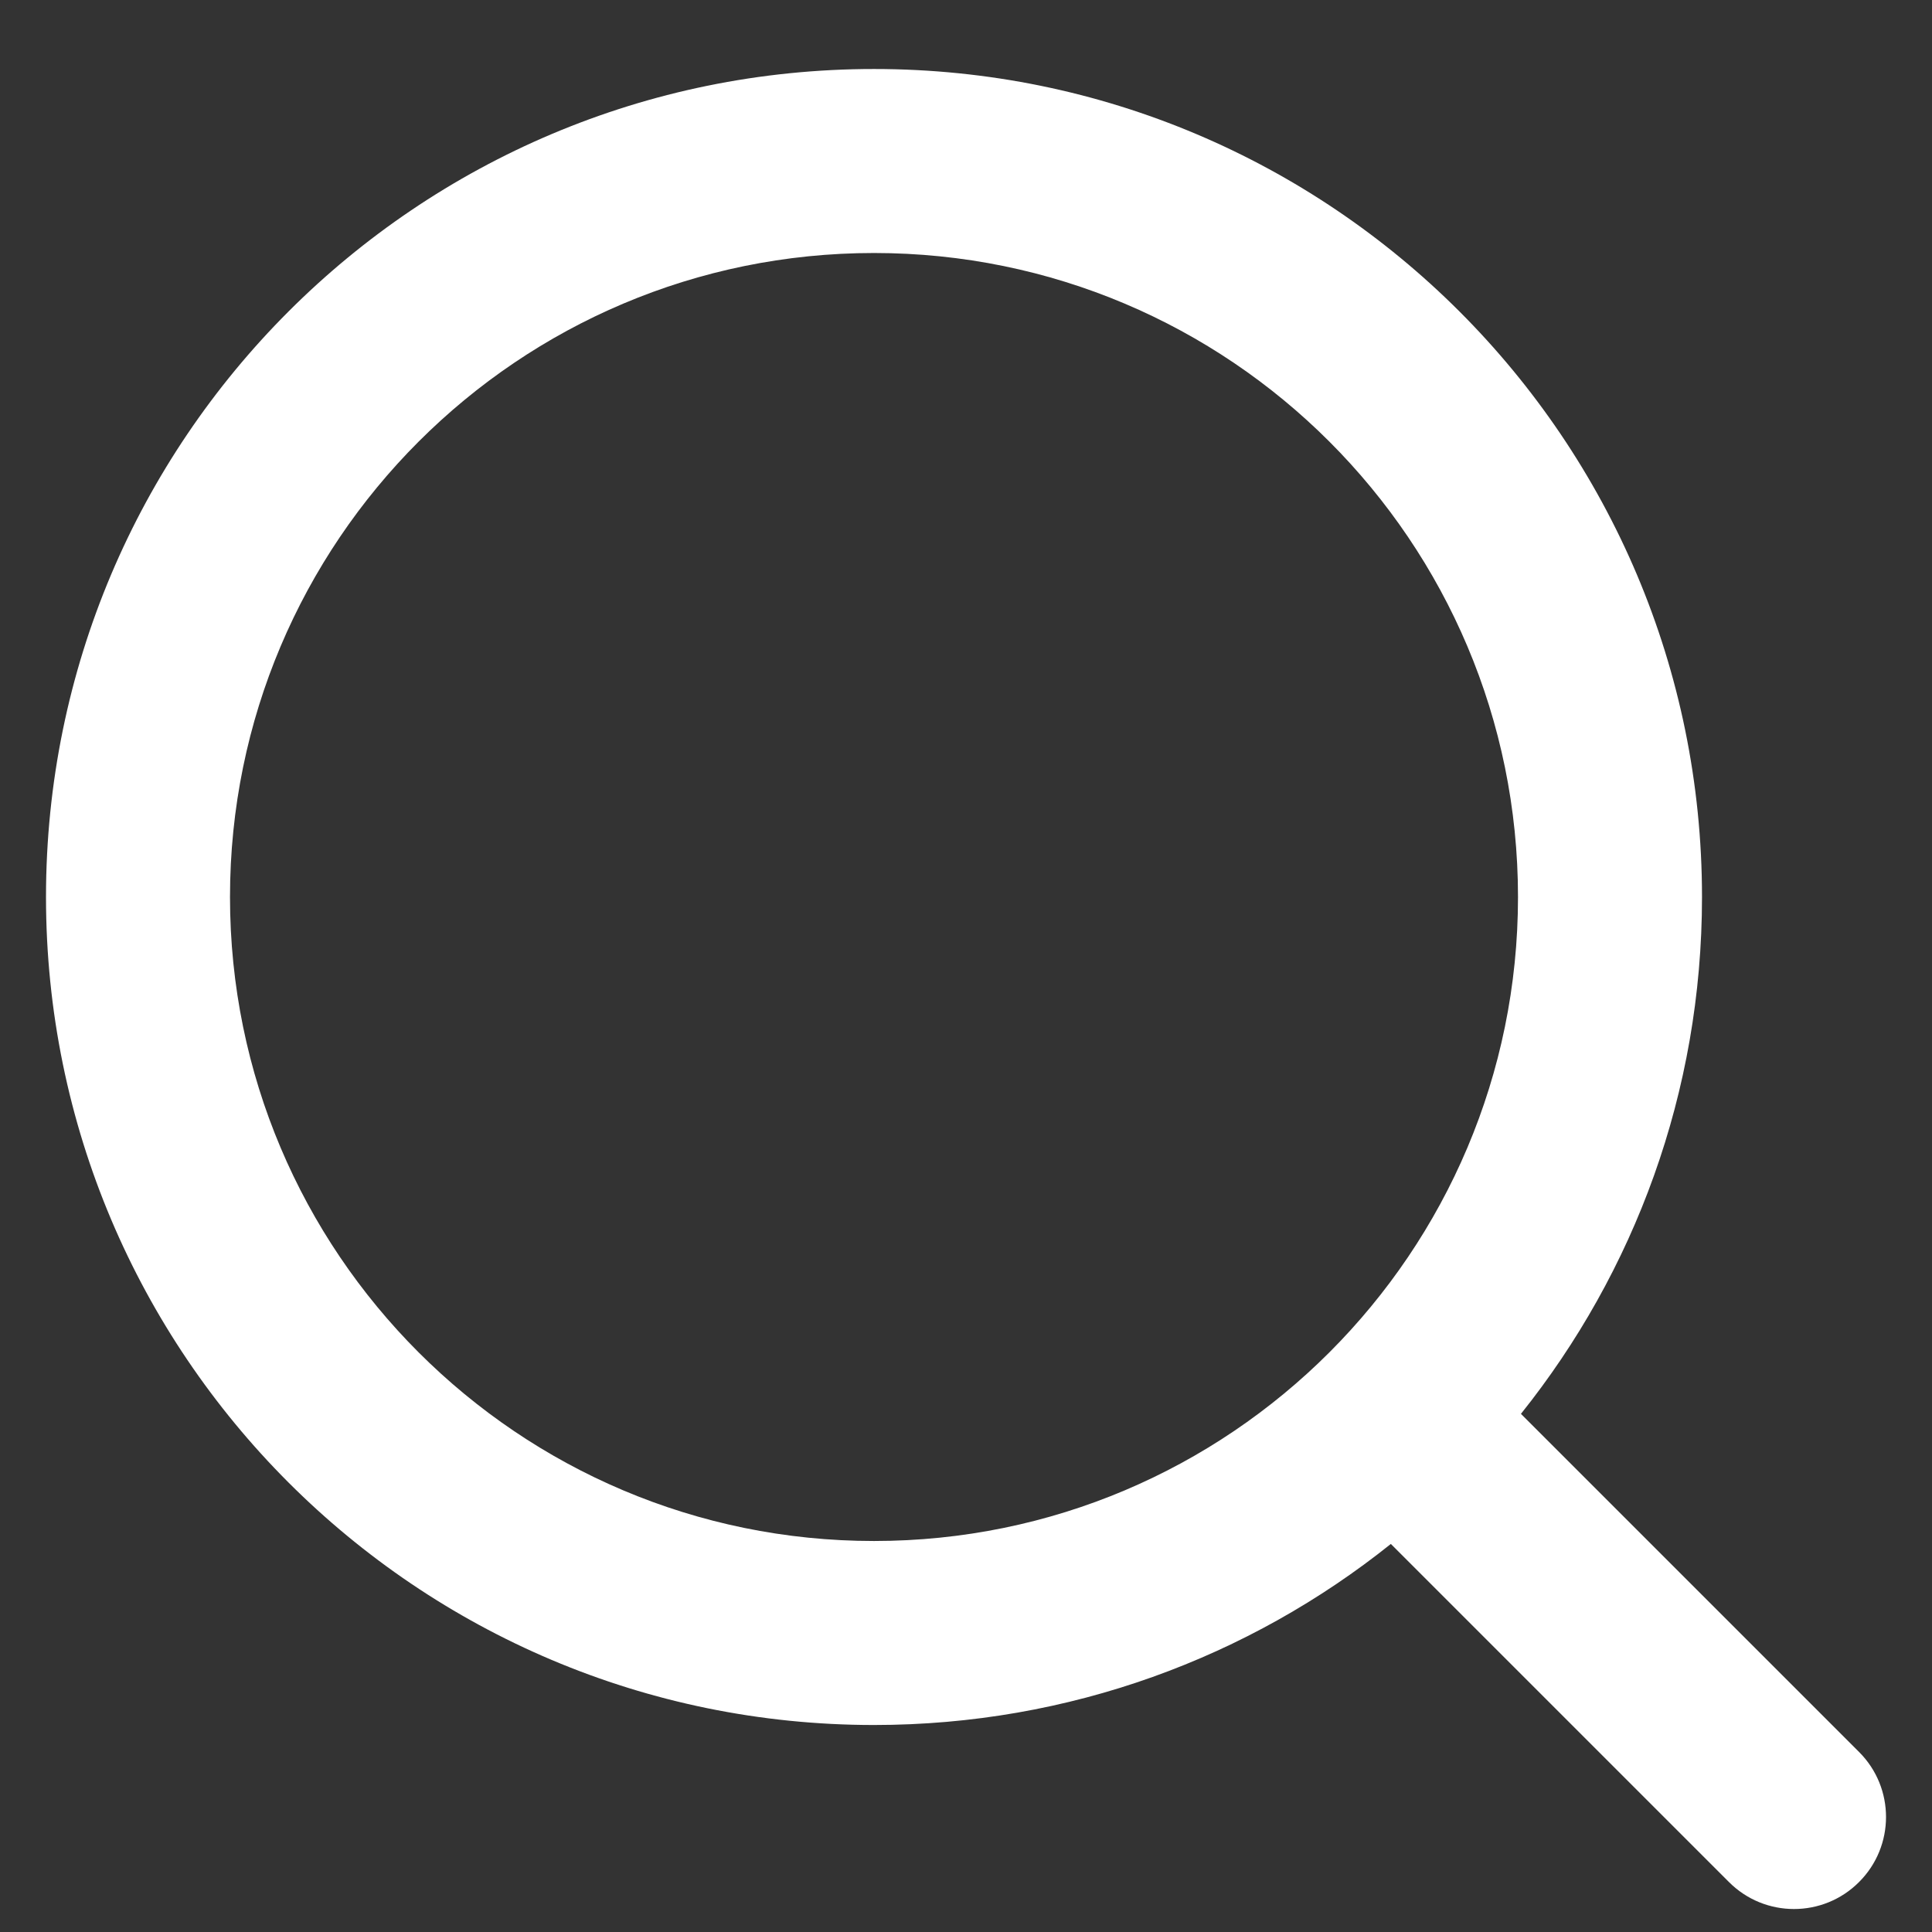 <svg width="21" height="21" viewBox="0 0 21 21" fill="none" xmlns="http://www.w3.org/2000/svg">
<rect x="0" y="0" width="21" height="21" fill="#333333" stroke="none"/>
<path fill-rule="evenodd" clip-rule="evenodd" d="M15.118 16.782C13.578 18.014 11.625 18.75 9.5 18.75C4.529 18.75 0.5 14.721 0.5 9.75C0.5 4.779 4.529 0.75 9.5 0.75C14.471 0.75 18.5 4.779 18.5 9.75C18.5 11.875 17.764 13.828 16.532 15.368L20.207 19.043C20.598 19.433 20.598 20.067 20.207 20.457C19.817 20.848 19.183 20.848 18.793 20.457L15.118 16.782ZM16.5 9.75C16.5 13.616 13.366 16.75 9.5 16.75C5.634 16.75 2.5 13.616 2.5 9.75C2.5 5.884 5.634 2.75 9.5 2.75C13.366 2.75 16.5 5.884 16.5 9.75Z" fill="white"/>
</svg>
